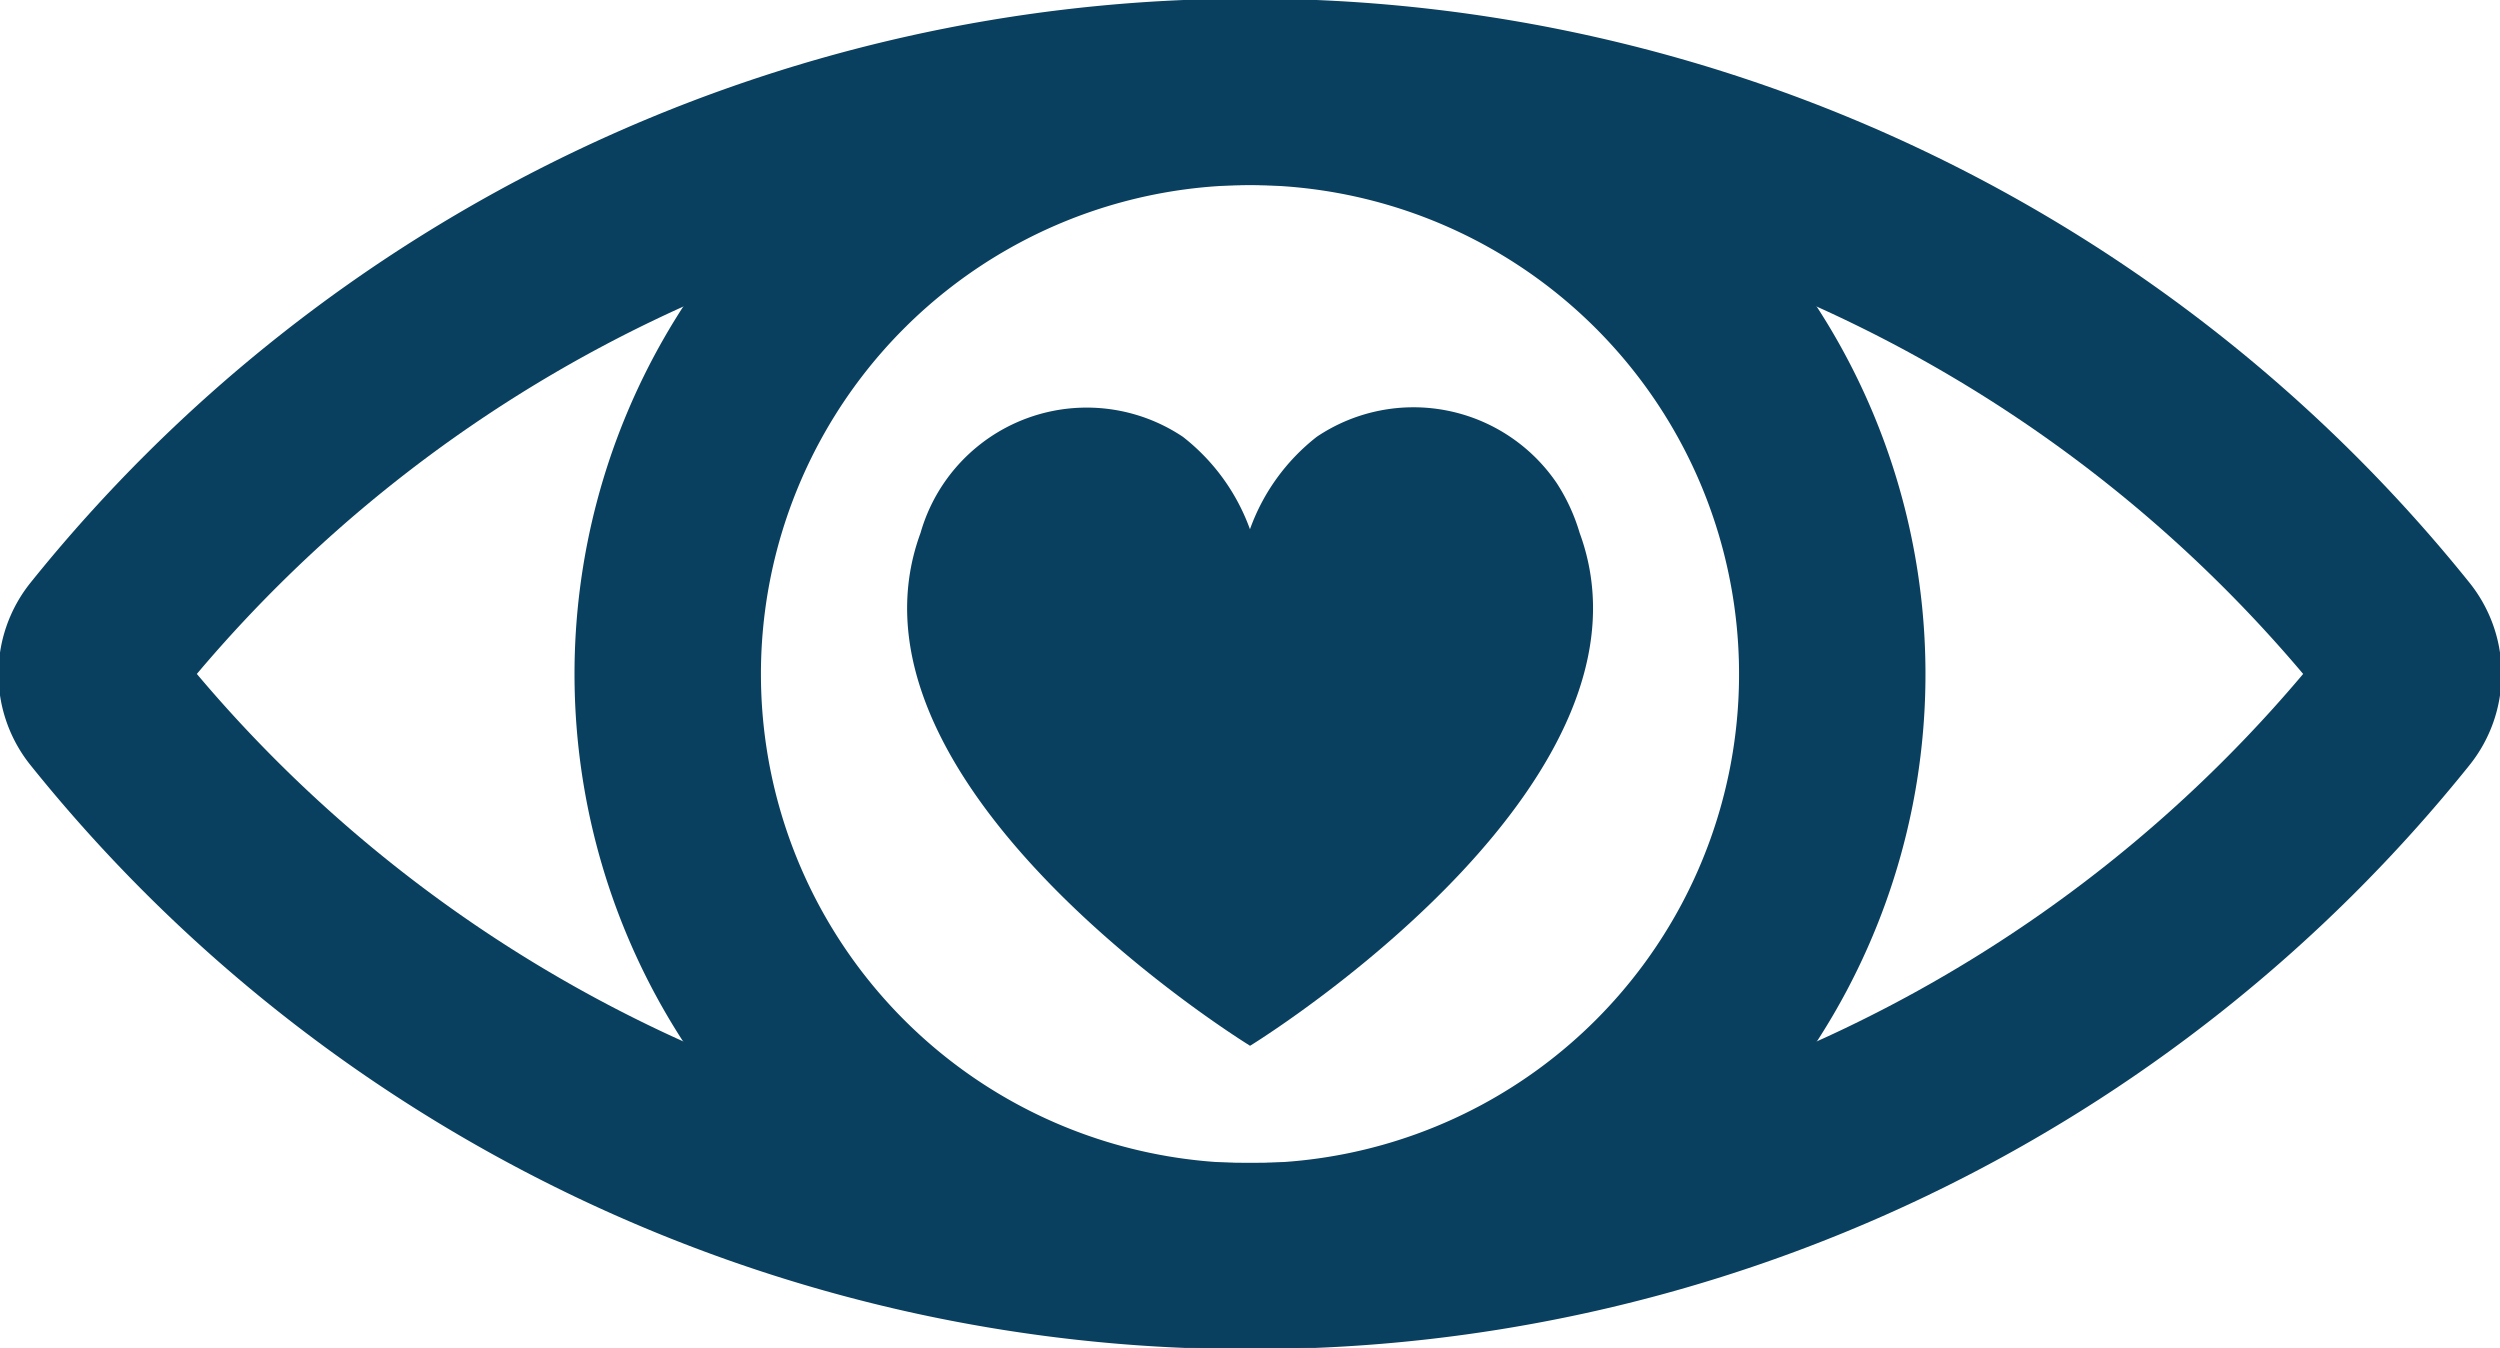 <svg xmlns="http://www.w3.org/2000/svg" xmlns:xlink="http://www.w3.org/1999/xlink" width="67.052" height="36.153" viewBox="0 0 67.052 36.153">
  <defs>
    <clipPath id="clip-path">
      <rect id="Rechteck_124" data-name="Rechteck 124" width="67.052" height="36.153" fill="none" stroke="#0a405f" stroke-width="5"/>
    </clipPath>
  </defs>
  <g id="Gruppe_401" data-name="Gruppe 401" transform="translate(0 0)">
    <g id="Gruppe_400" data-name="Gruppe 400" transform="translate(0 0)" clip-path="url(#clip-path)">
      <path id="Pfad_345" data-name="Pfad 345" d="M31.318.25A39.4,39.4,0,0,0,.567,14.971a1.408,1.408,0,0,0,0,1.781A39.368,39.368,0,0,0,31.318,31.473,39.368,39.368,0,0,0,62.069,16.752a1.408,1.408,0,0,0,0-1.781A39.4,39.4,0,0,0,31.318.25Z" transform="translate(2.208 2.214)" fill="none" stroke="#0a405f" stroke-width="5"/>
      <path id="Pfad_346" data-name="Pfad 346" d="M17.417.25A15.617,15.617,0,1,1,1.82,15.886,15.616,15.616,0,0,1,17.417.25Z" transform="translate(16.089 2.214)" fill="none" stroke="#0a405f" stroke-width="5"/>
      <path id="Pfad_347" data-name="Pfad 347" d="M11.7,18.214l-.03.02-.03-.02c-.915-.571-11.2-7.233-8.807-13.737A4.636,4.636,0,0,1,9.868,1.9a5.518,5.518,0,0,1,1.8,2.48A5.5,5.5,0,0,1,13.46,1.9,4.646,4.646,0,0,1,19.9,3.149a5.082,5.082,0,0,1,.61,1.328c2.391,6.5-7.892,13.166-8.807,13.737" transform="translate(21.857 9.815)" fill="#0a405f"/>
    </g>
  </g>
</svg>

